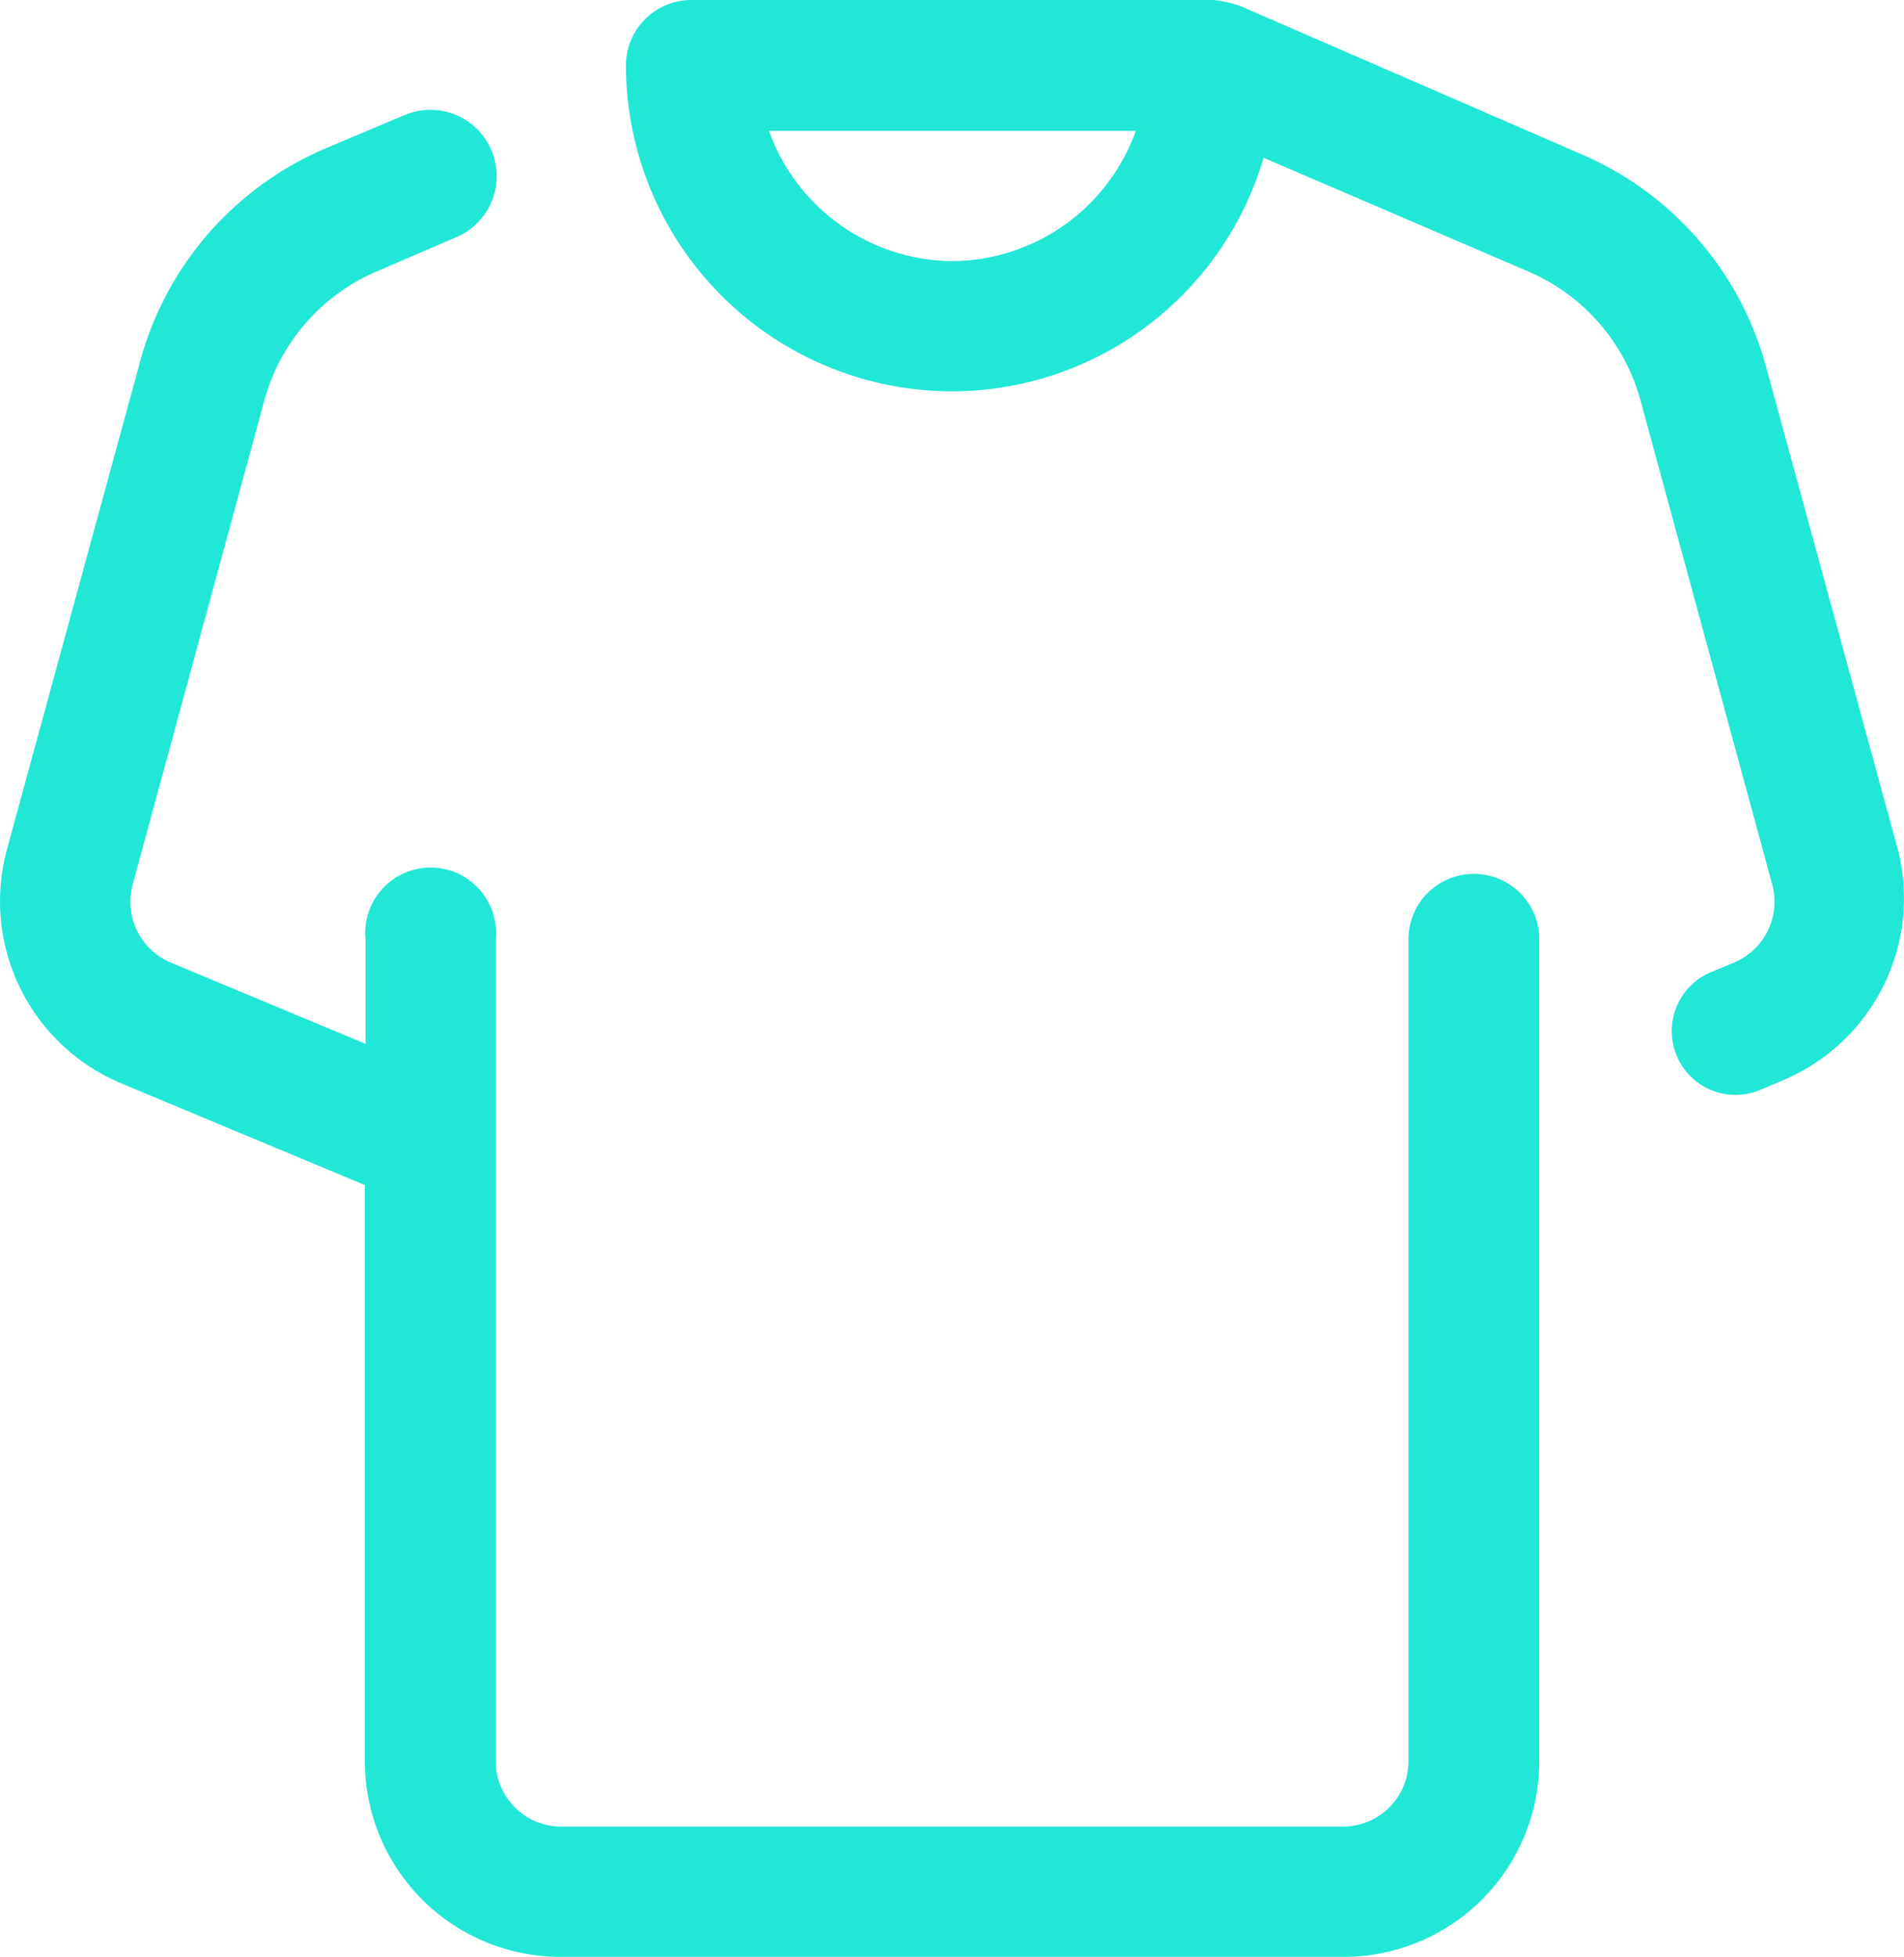<svg xmlns="http://www.w3.org/2000/svg" width="129.299" height="132.855" viewBox="0 0 129.299 132.855"><defs><style>.a{fill:#21e7d7;}</style></defs><g transform="translate(-269.878 -1114.287)"><path class="a" d="M100.512,53.67a4.442,4.442,0,0,0-4.442,4.442v55.8a4.442,4.442,0,0,1-4.442,4.442h-53.1a4.442,4.442,0,0,1-4.442-4.442v-42.1h0v-13.7a4.442,4.442,0,1,0-8.843,0v7.1L12,59.69a4.484,4.484,0,0,1-2.574-5.273l8.968-32.965a13.327,13.327,0,0,1,7.6-8.677l5.4-2.325a4.5,4.5,0,1,0-3.487-8.3L22.5,4.431A21.963,21.963,0,0,0,9.838,19.253L.871,52.093A13.41,13.41,0,0,0,8.593,67.869L25.2,74.8v39.109A13.285,13.285,0,0,0,38.527,127.2H91.669a13.285,13.285,0,0,0,13.285-13.285v-55.8a4.442,4.442,0,0,0-4.442-4.442Z" transform="translate(269.456 1119.945)"/><path class="a" d="M97.057,57.75,88.089,24.91A21.962,21.962,0,0,0,75.427,10.421L52.3.374h0A9.01,9.01,0,0,0,50.558,0H15.1A4.442,4.442,0,0,0,10.66,4.442,22.17,22.17,0,0,0,32.83,26.571a22.087,22.087,0,0,0,21.132-15.86l17.977,7.722a13.327,13.327,0,0,1,7.6,8.677L88.5,60.034a4.484,4.484,0,0,1-2.574,5.314l-1.7.706a4.334,4.334,0,0,0,3.4,7.971l1.661-.706A13.41,13.41,0,0,0,97.057,57.75ZM32.83,17.728A13.327,13.327,0,0,1,20.375,8.885h24.91A13.327,13.327,0,0,1,32.83,17.728Z" transform="translate(301.724 1114.287)"/></g></svg>